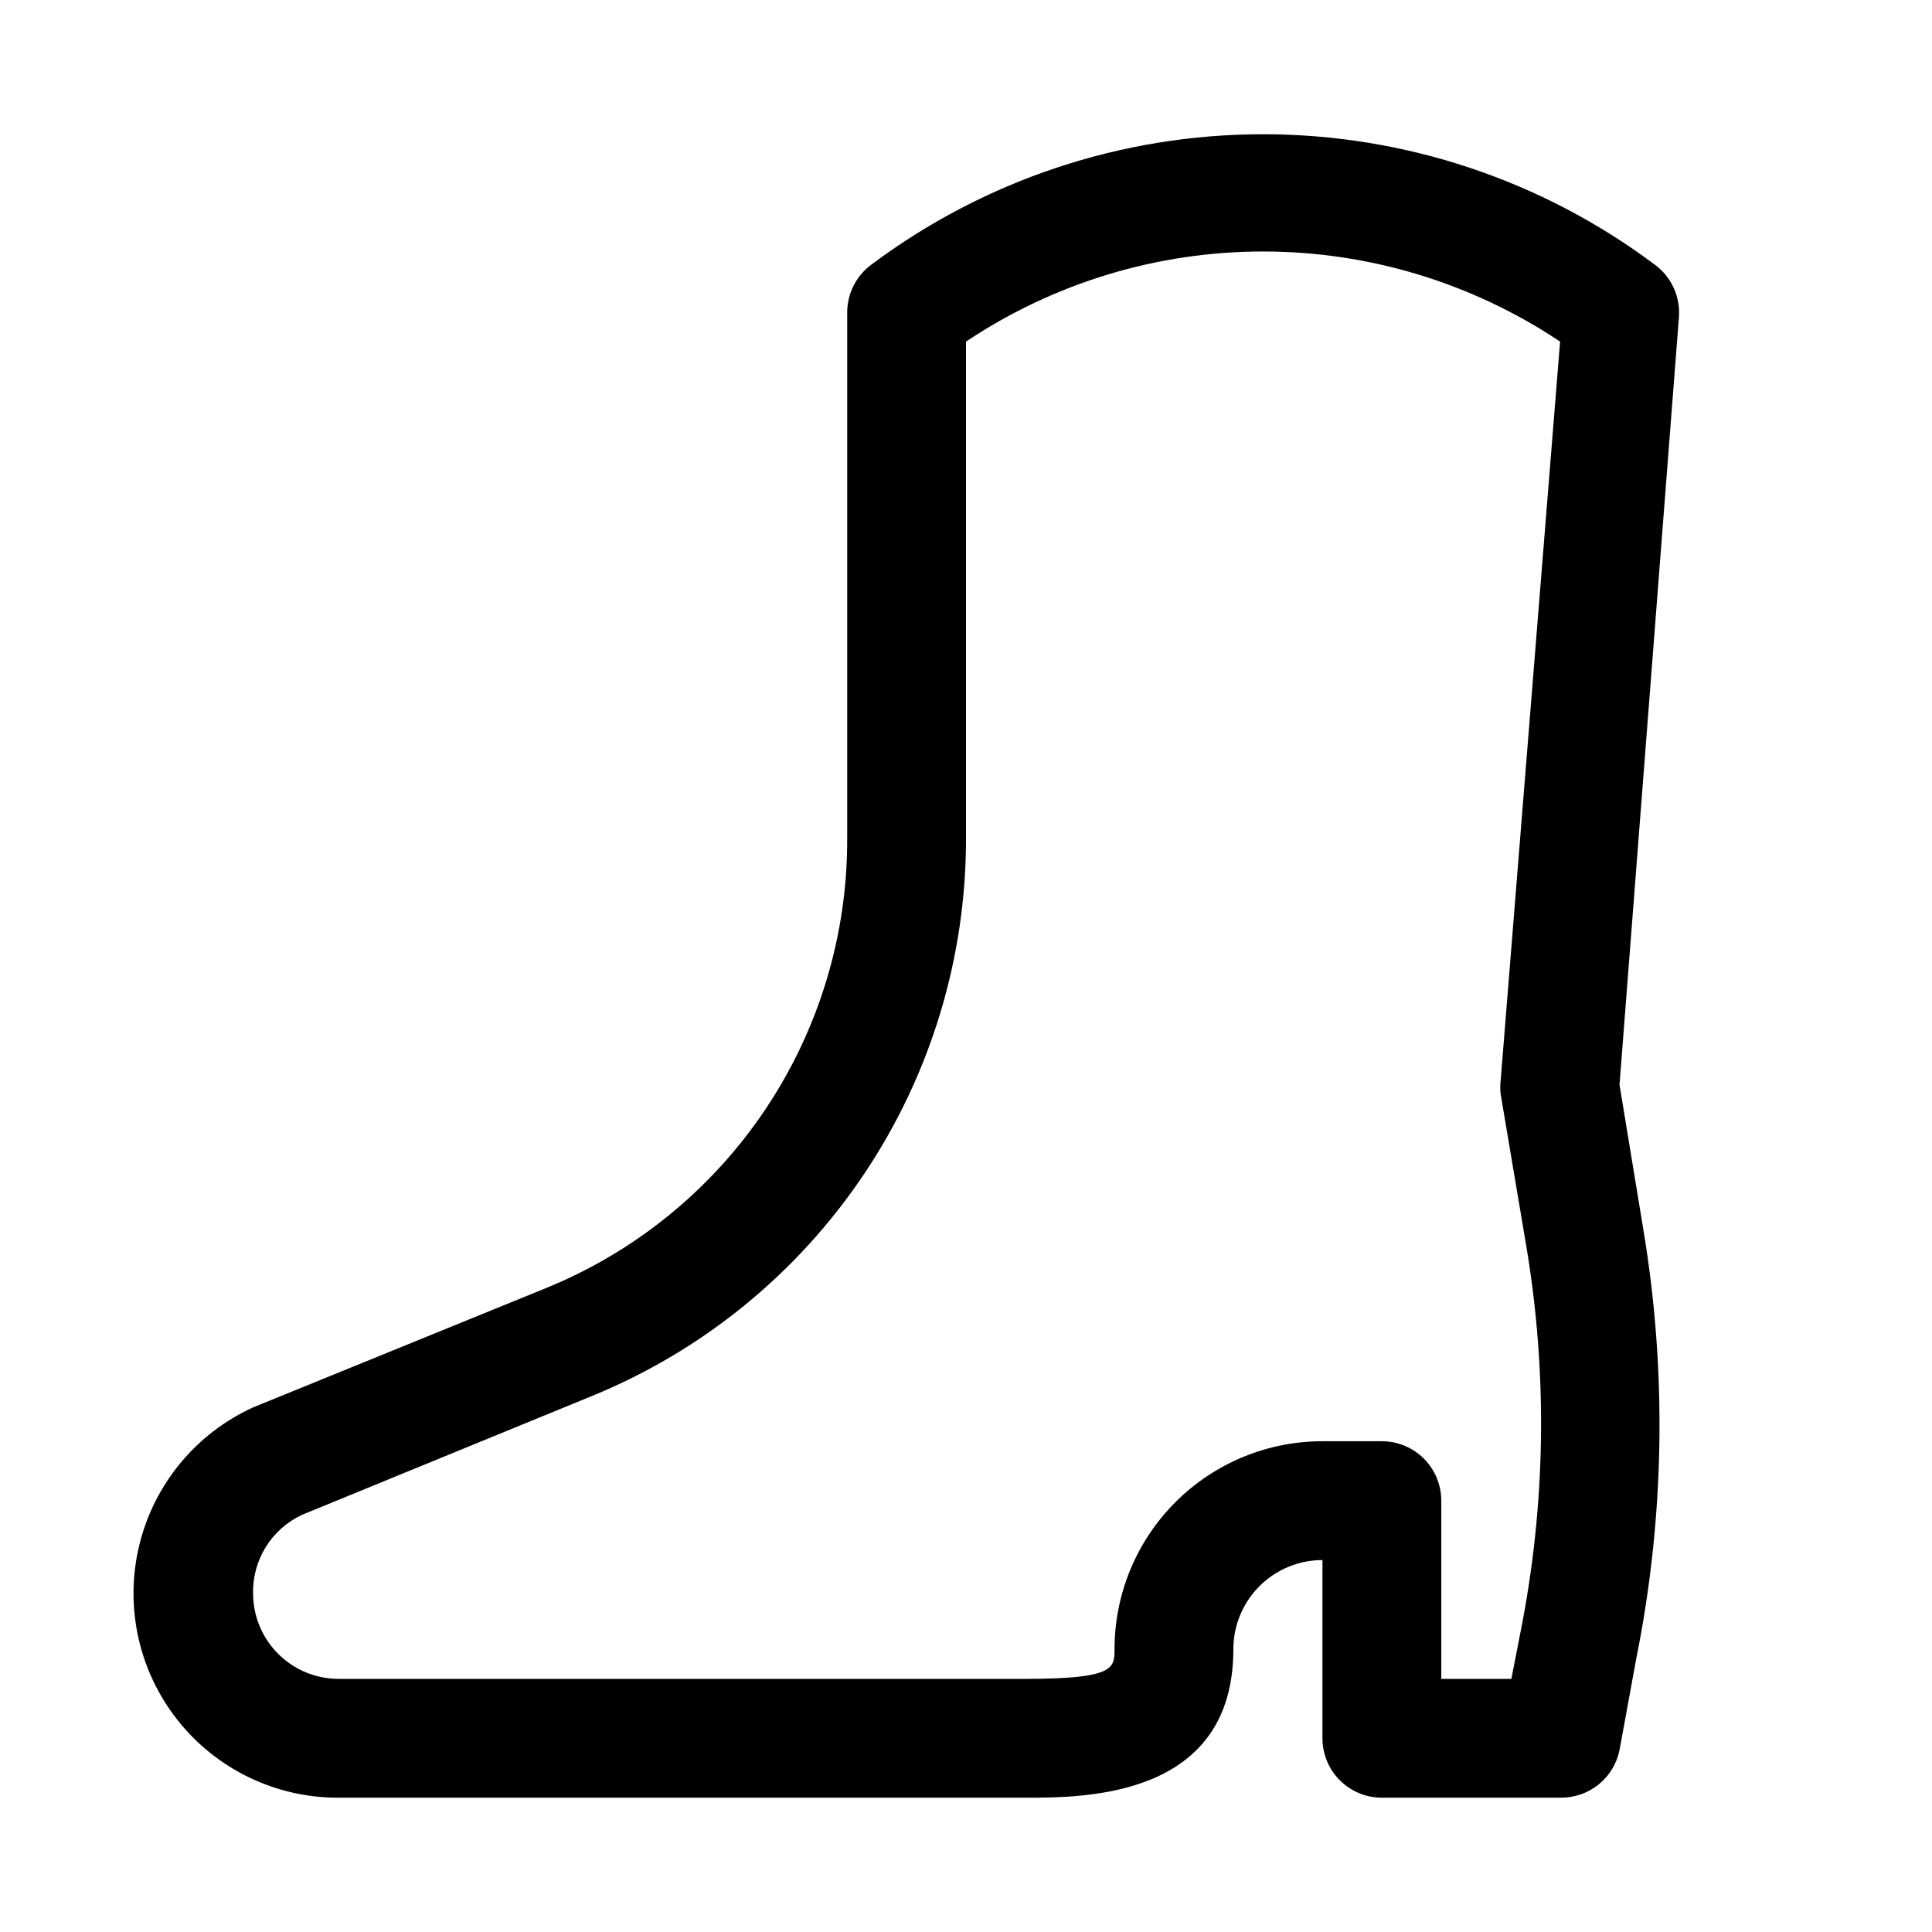<?xml version="1.0" encoding="UTF-8"?>
<!-- Uploaded to: SVG Repo, www.svgrepo.com, Generator: SVG Repo Mixer Tools -->
<svg fill="#000000" width="800px" height="800px" version="1.1" viewBox="144 144 512 512" xmlns="http://www.w3.org/2000/svg">
 <path d="m557.44 620.41h-47.23c-4.176 0-8.18-1.656-11.133-4.609-2.953-2.953-4.613-6.957-4.613-11.133v-47.234c-6.262 0-12.27 2.488-16.695 6.918-4.43 4.43-6.918 10.438-6.918 16.699 0 39.359-39.359 39.359-55.105 39.359h-182c-16.641 0.062-32.383-7.527-42.699-20.582-10.316-13.055-14.059-30.129-10.148-46.301 3.91-16.172 15.035-29.652 30.176-36.555l77.305-31.488c23.754-9.602 44.09-26.102 58.375-47.375 14.285-21.273 21.863-46.34 21.762-71.965v-139.34c0-4.953 2.332-9.621 6.297-12.594 29.977-22.484 66.438-34.637 103.91-34.637s73.934 12.152 103.91 34.637c4.34 3.231 6.719 8.461 6.297 13.855l-15.742 203.41 6.297 38.258c6.312 37.793 5.672 76.422-1.891 113.98l-4.406 24.09c-0.738 3.609-2.715 6.848-5.594 9.148-2.875 2.301-6.469 3.519-10.152 3.445zm-31.488-31.488h18.578l2.363-12.121c6.769-33.836 7.305-68.625 1.574-102.65l-6.769-40.148c-0.152-1.254-0.152-2.523 0-3.777l15.742-195.7c-23.301-15.566-50.695-23.879-78.719-23.879s-55.418 8.312-78.719 23.879v131.3c0.098 31.766-9.289 62.836-26.961 89.23-17.672 26.395-42.82 46.914-72.227 58.922l-76.832 31.488c-3.977 1.875-7.316 4.867-9.613 8.617-2.293 3.75-3.441 8.086-3.297 12.48 0.082 5.957 2.508 11.645 6.75 15.828 4.242 4.184 9.961 6.527 15.922 6.527h182c23.617 0 23.617-2.832 23.617-7.871 0-14.613 5.805-28.629 16.141-38.965 10.332-10.332 24.348-16.141 38.961-16.141h15.746c4.176 0 8.18 1.66 11.133 4.613s4.609 6.957 4.609 11.133z"/>
</svg>